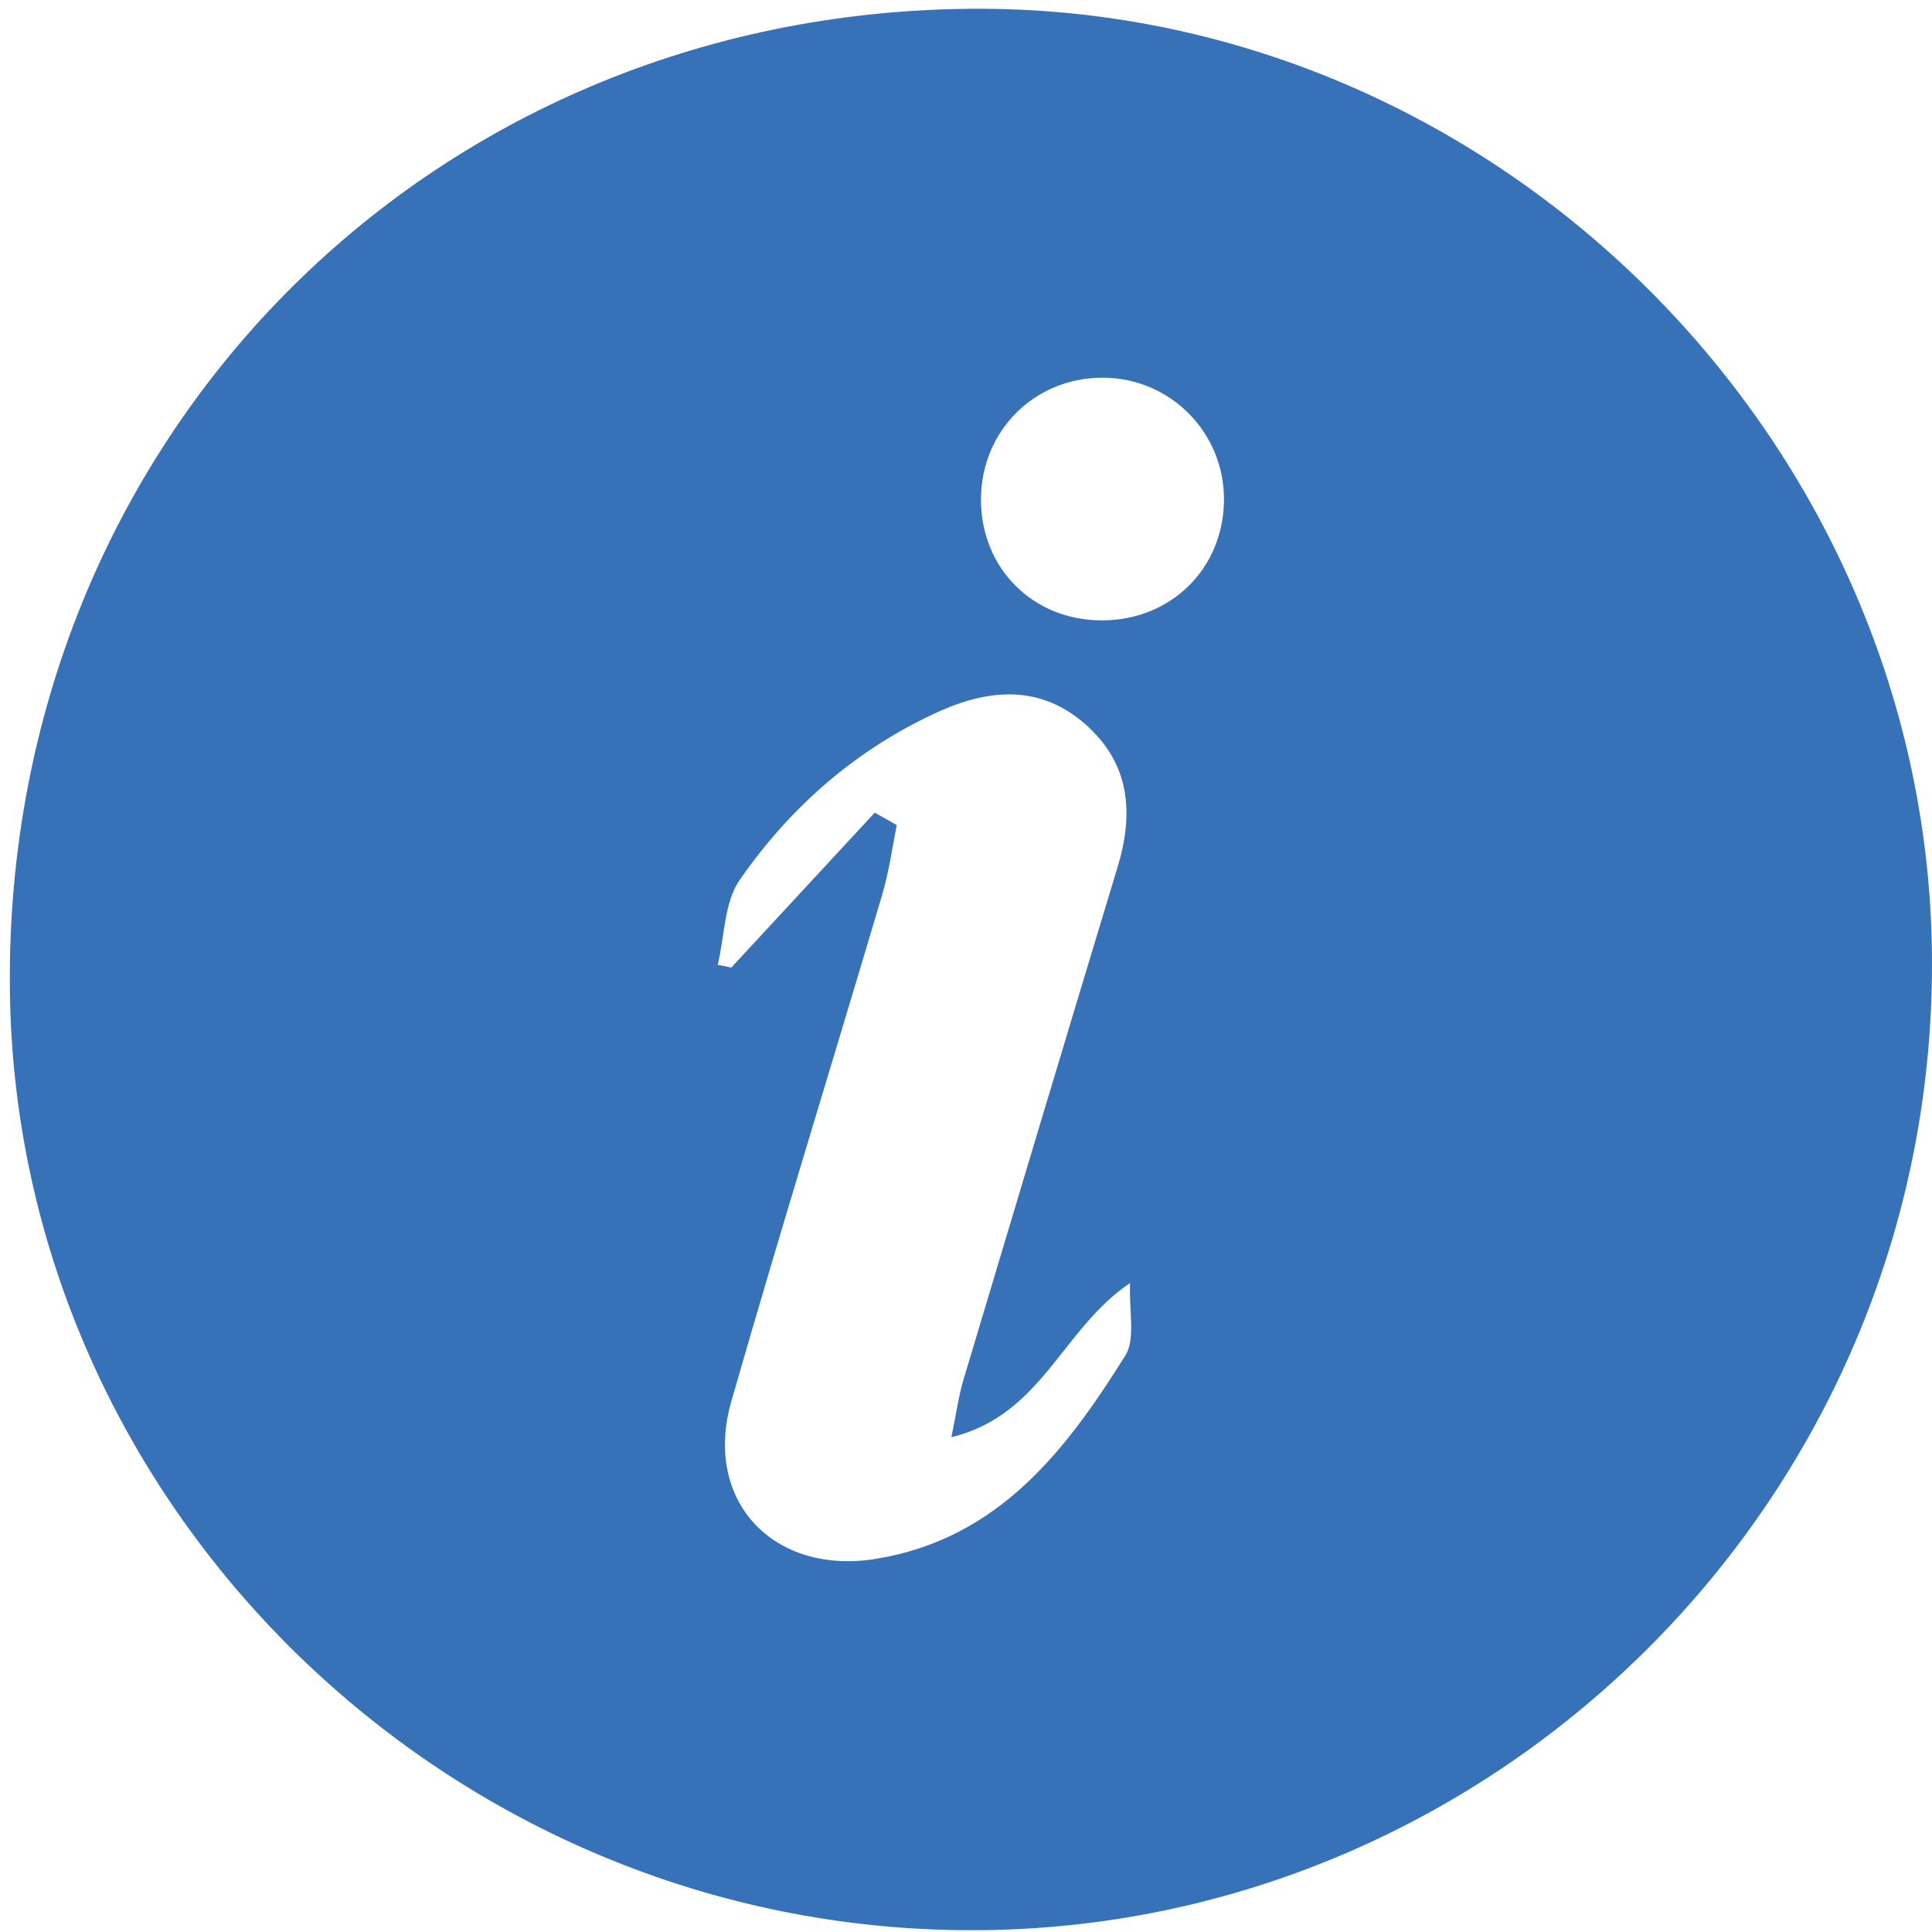 <svg id="Layer_1" enable-background="new 0 0 64 64" height="64" viewBox="0 0 64 64" width="64" xmlns="http://www.w3.org/2000/svg"><g id="_x31_0"><g><path d="m32.166.291c-18.05.14-31.98 14.31-31.84 32.39.13 17.23 14.57 31.28 31.89 31.26 17.45-.01 32.06-14.49 31.78-32.51-.27-17.07-14.64-31.28-31.83-31.14zm5.12 44.6c-1.97 3.15-4.19 6.06-8.22 6.74-3.41.58-5.79-1.88-4.84-5.21 1.61-5.61 3.34-11.19 5-16.79.22-.75.33-1.53.48-2.3-.24-.14-.48-.27-.73-.41-1.58 1.71-3.17 3.42-4.75 5.13-.15-.03-.3-.06-.45-.09.23-.95.21-2.08.74-2.83 1.69-2.43 3.89-4.35 6.63-5.58 1.69-.75 3.36-.85 4.83.46 1.46 1.3 1.59 2.93 1.04 4.73-1.71 5.64-3.4 11.29-5.09 16.93-.16.52-.23 1.05-.41 1.94 3.01-.74 3.65-3.58 5.92-5.11-.04.95.18 1.84-.15 2.39zm-.79-24.34c-2.28 0-4.01-1.73-4-4.02.01-2.26 1.77-4.02 4.03-4.02 2.23 0 4.03 1.81 4.02 4.04-.01 2.28-1.75 4-4.05 4z" fill="#3772b9"/></g></g></svg>